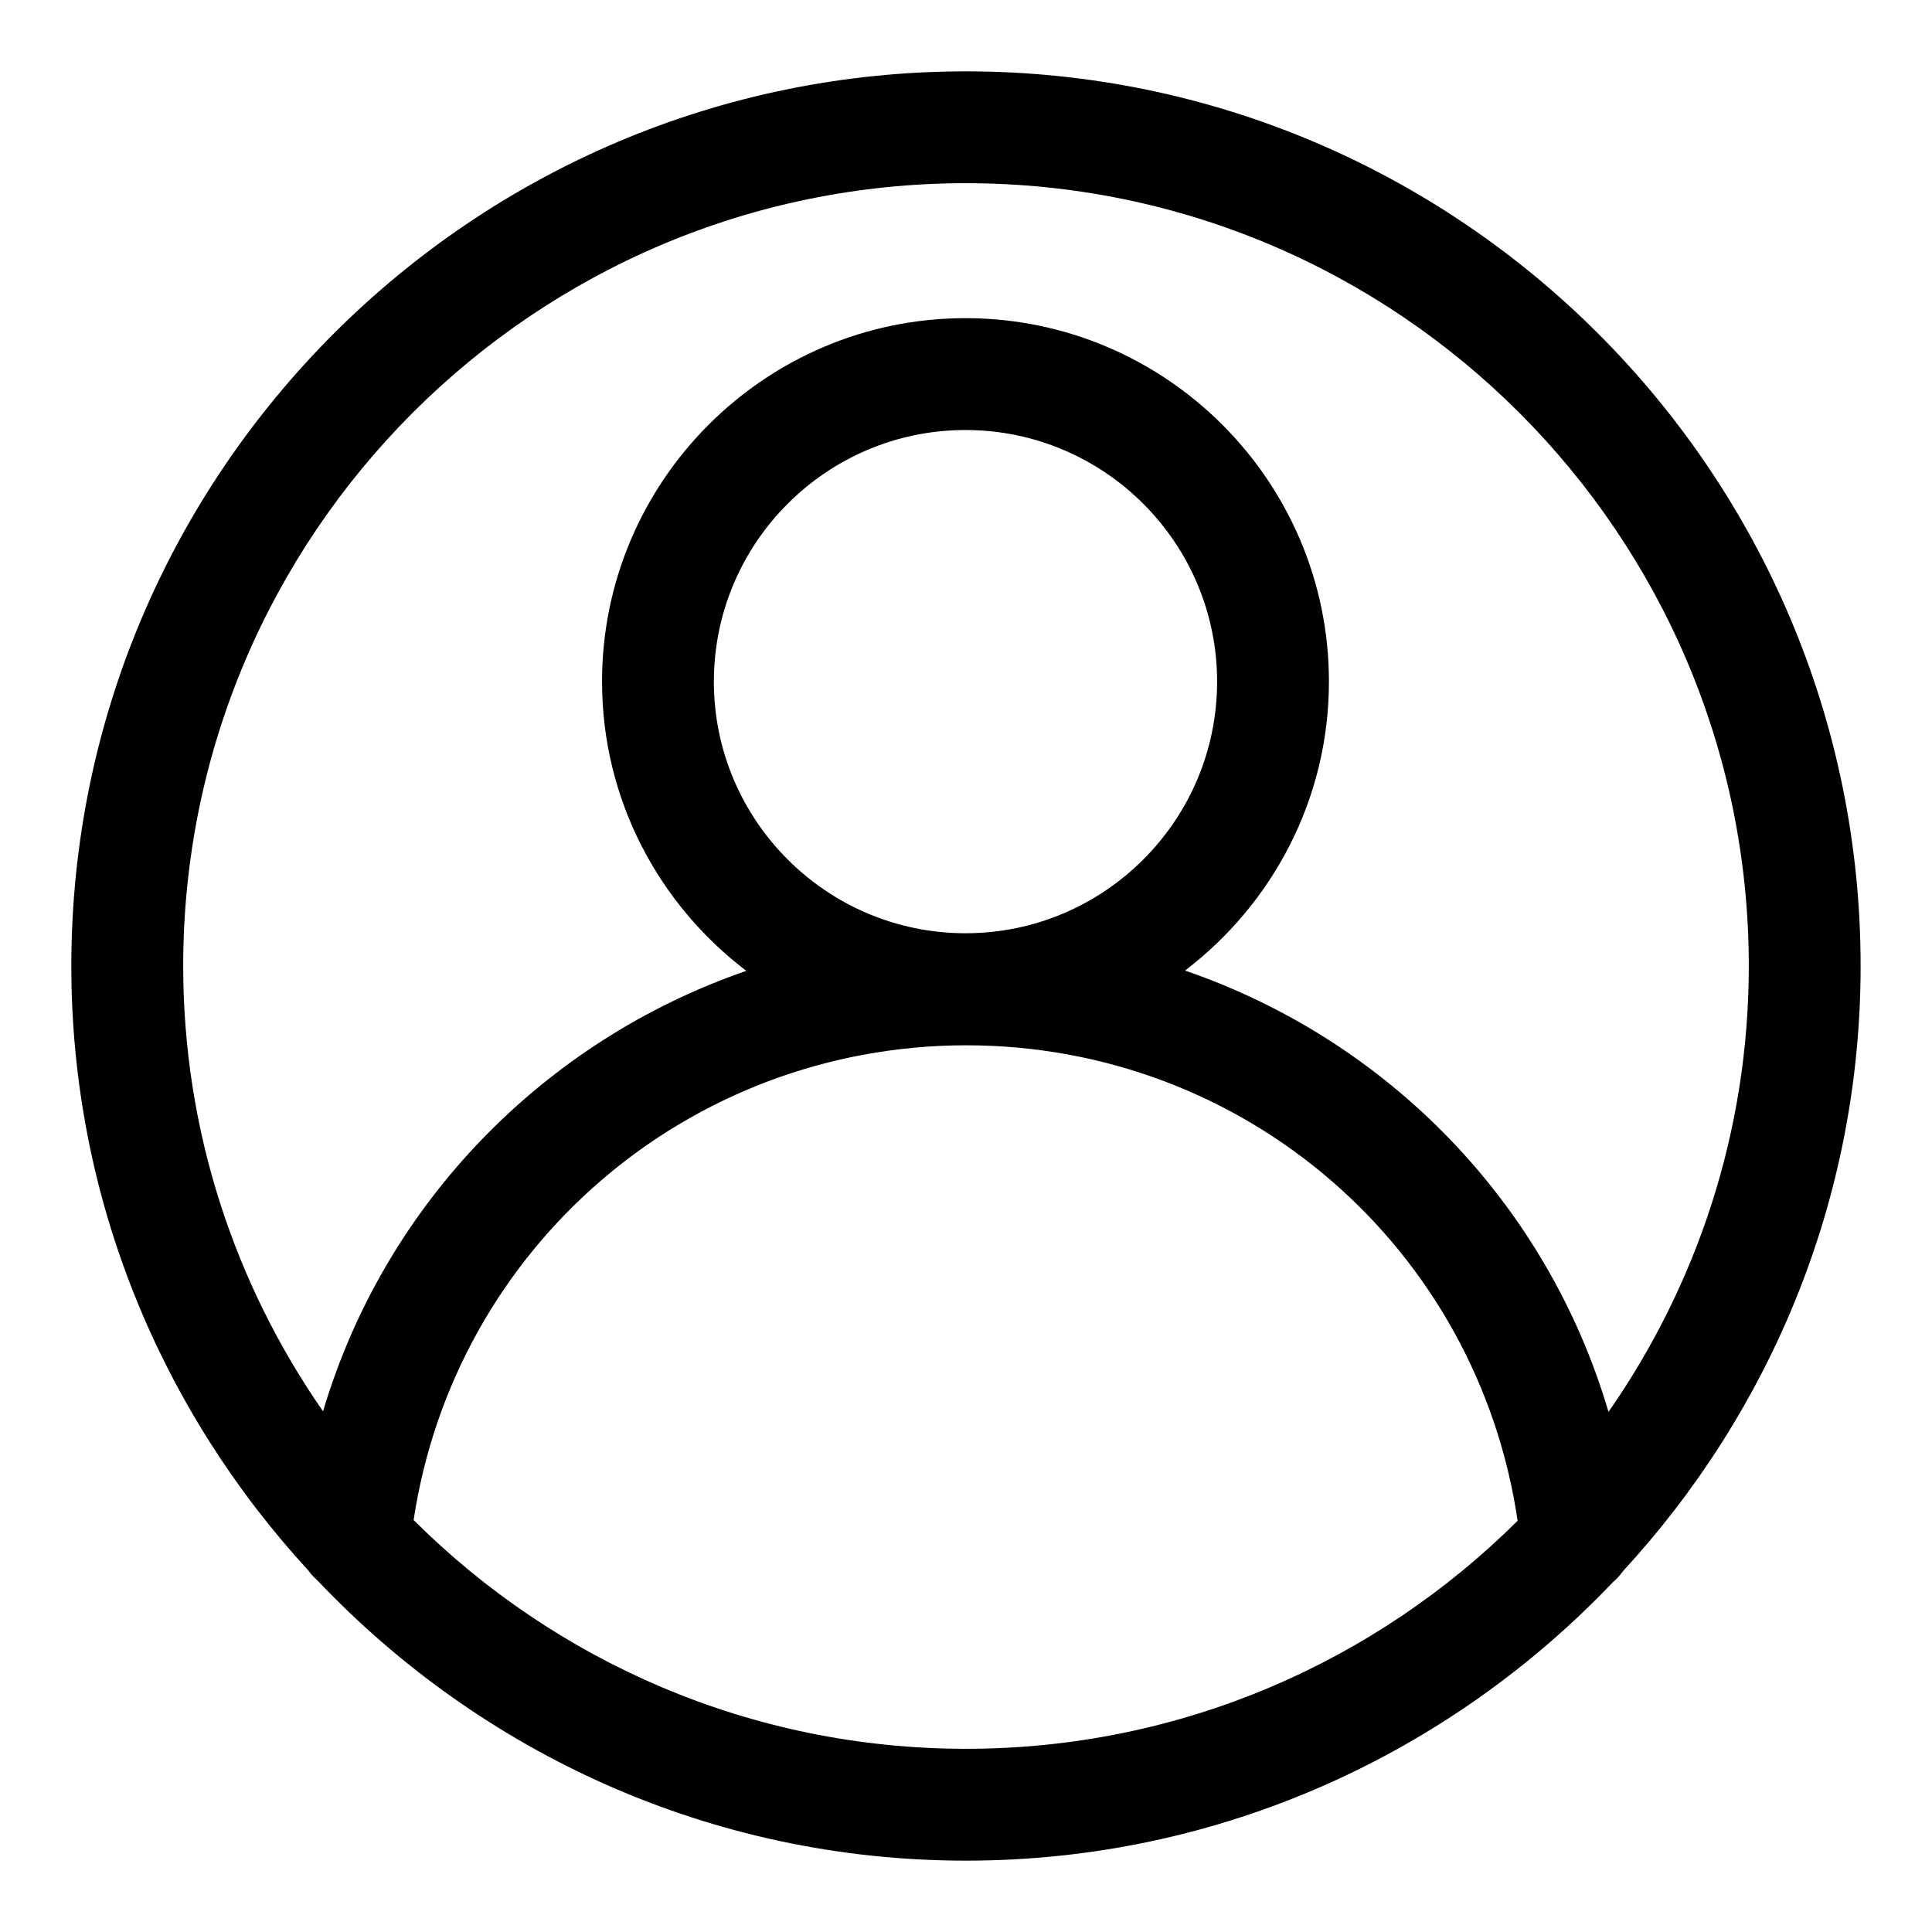 <?xml version="1.0" encoding="UTF-8"?>
<!-- Uploaded to: SVG Repo, www.svgrepo.com, Generator: SVG Repo Mixer Tools -->
<svg fill="#000000" width="800px" height="800px" version="1.1" viewBox="144 144 512 512" xmlns="http://www.w3.org/2000/svg">
 <path d="m574.09 560.39c38.957-42.273 62.992-98.508 62.992-160.39 0-130.72-106.36-237.09-237.09-237.09-130.73-0.004-237.09 106.36-237.09 237.09 0 61.805 23.961 117.98 62.844 160.23 0.652 0.965 1.453 1.762 2.328 2.547 43.238 45.652 104.23 74.312 171.92 74.312 67.438 0 128.25-28.449 171.46-73.809 1.008-0.875 1.895-1.793 2.637-2.891zm-174.09-367.84c114.39 0 207.45 93.055 207.45 207.45 0 43.906-13.809 84.609-37.18 118.17-16.301-55.332-58.5-98.508-112.23-116.96 23.117-17.617 38.141-45.344 38.141-76.578 0-53.109-43.211-96.316-96.316-96.316-53.109 0-96.316 43.211-96.316 96.316 0 31.281 15.055 59.035 38.23 76.652-53.551 18.477-95.754 61.57-112.17 116.73-23.309-33.543-37.059-74.191-37.059-118.02 0-114.39 93.059-207.45 207.45-207.45zm-0.137 198.77c-36.762 0-66.68-29.918-66.68-66.68s29.902-66.68 66.68-66.68c36.762 0 66.68 29.918 66.68 66.68 0.004 36.762-29.898 66.68-66.68 66.68zm-146.25 155.51c10.875-72.043 72.488-125.7 146.36-125.82 73.973 0 135.57 53.73 146.21 126.01-37.531 37.312-89.203 60.43-146.18 60.43-57.082 0-108.84-23.191-146.39-60.621z"/>
</svg>
